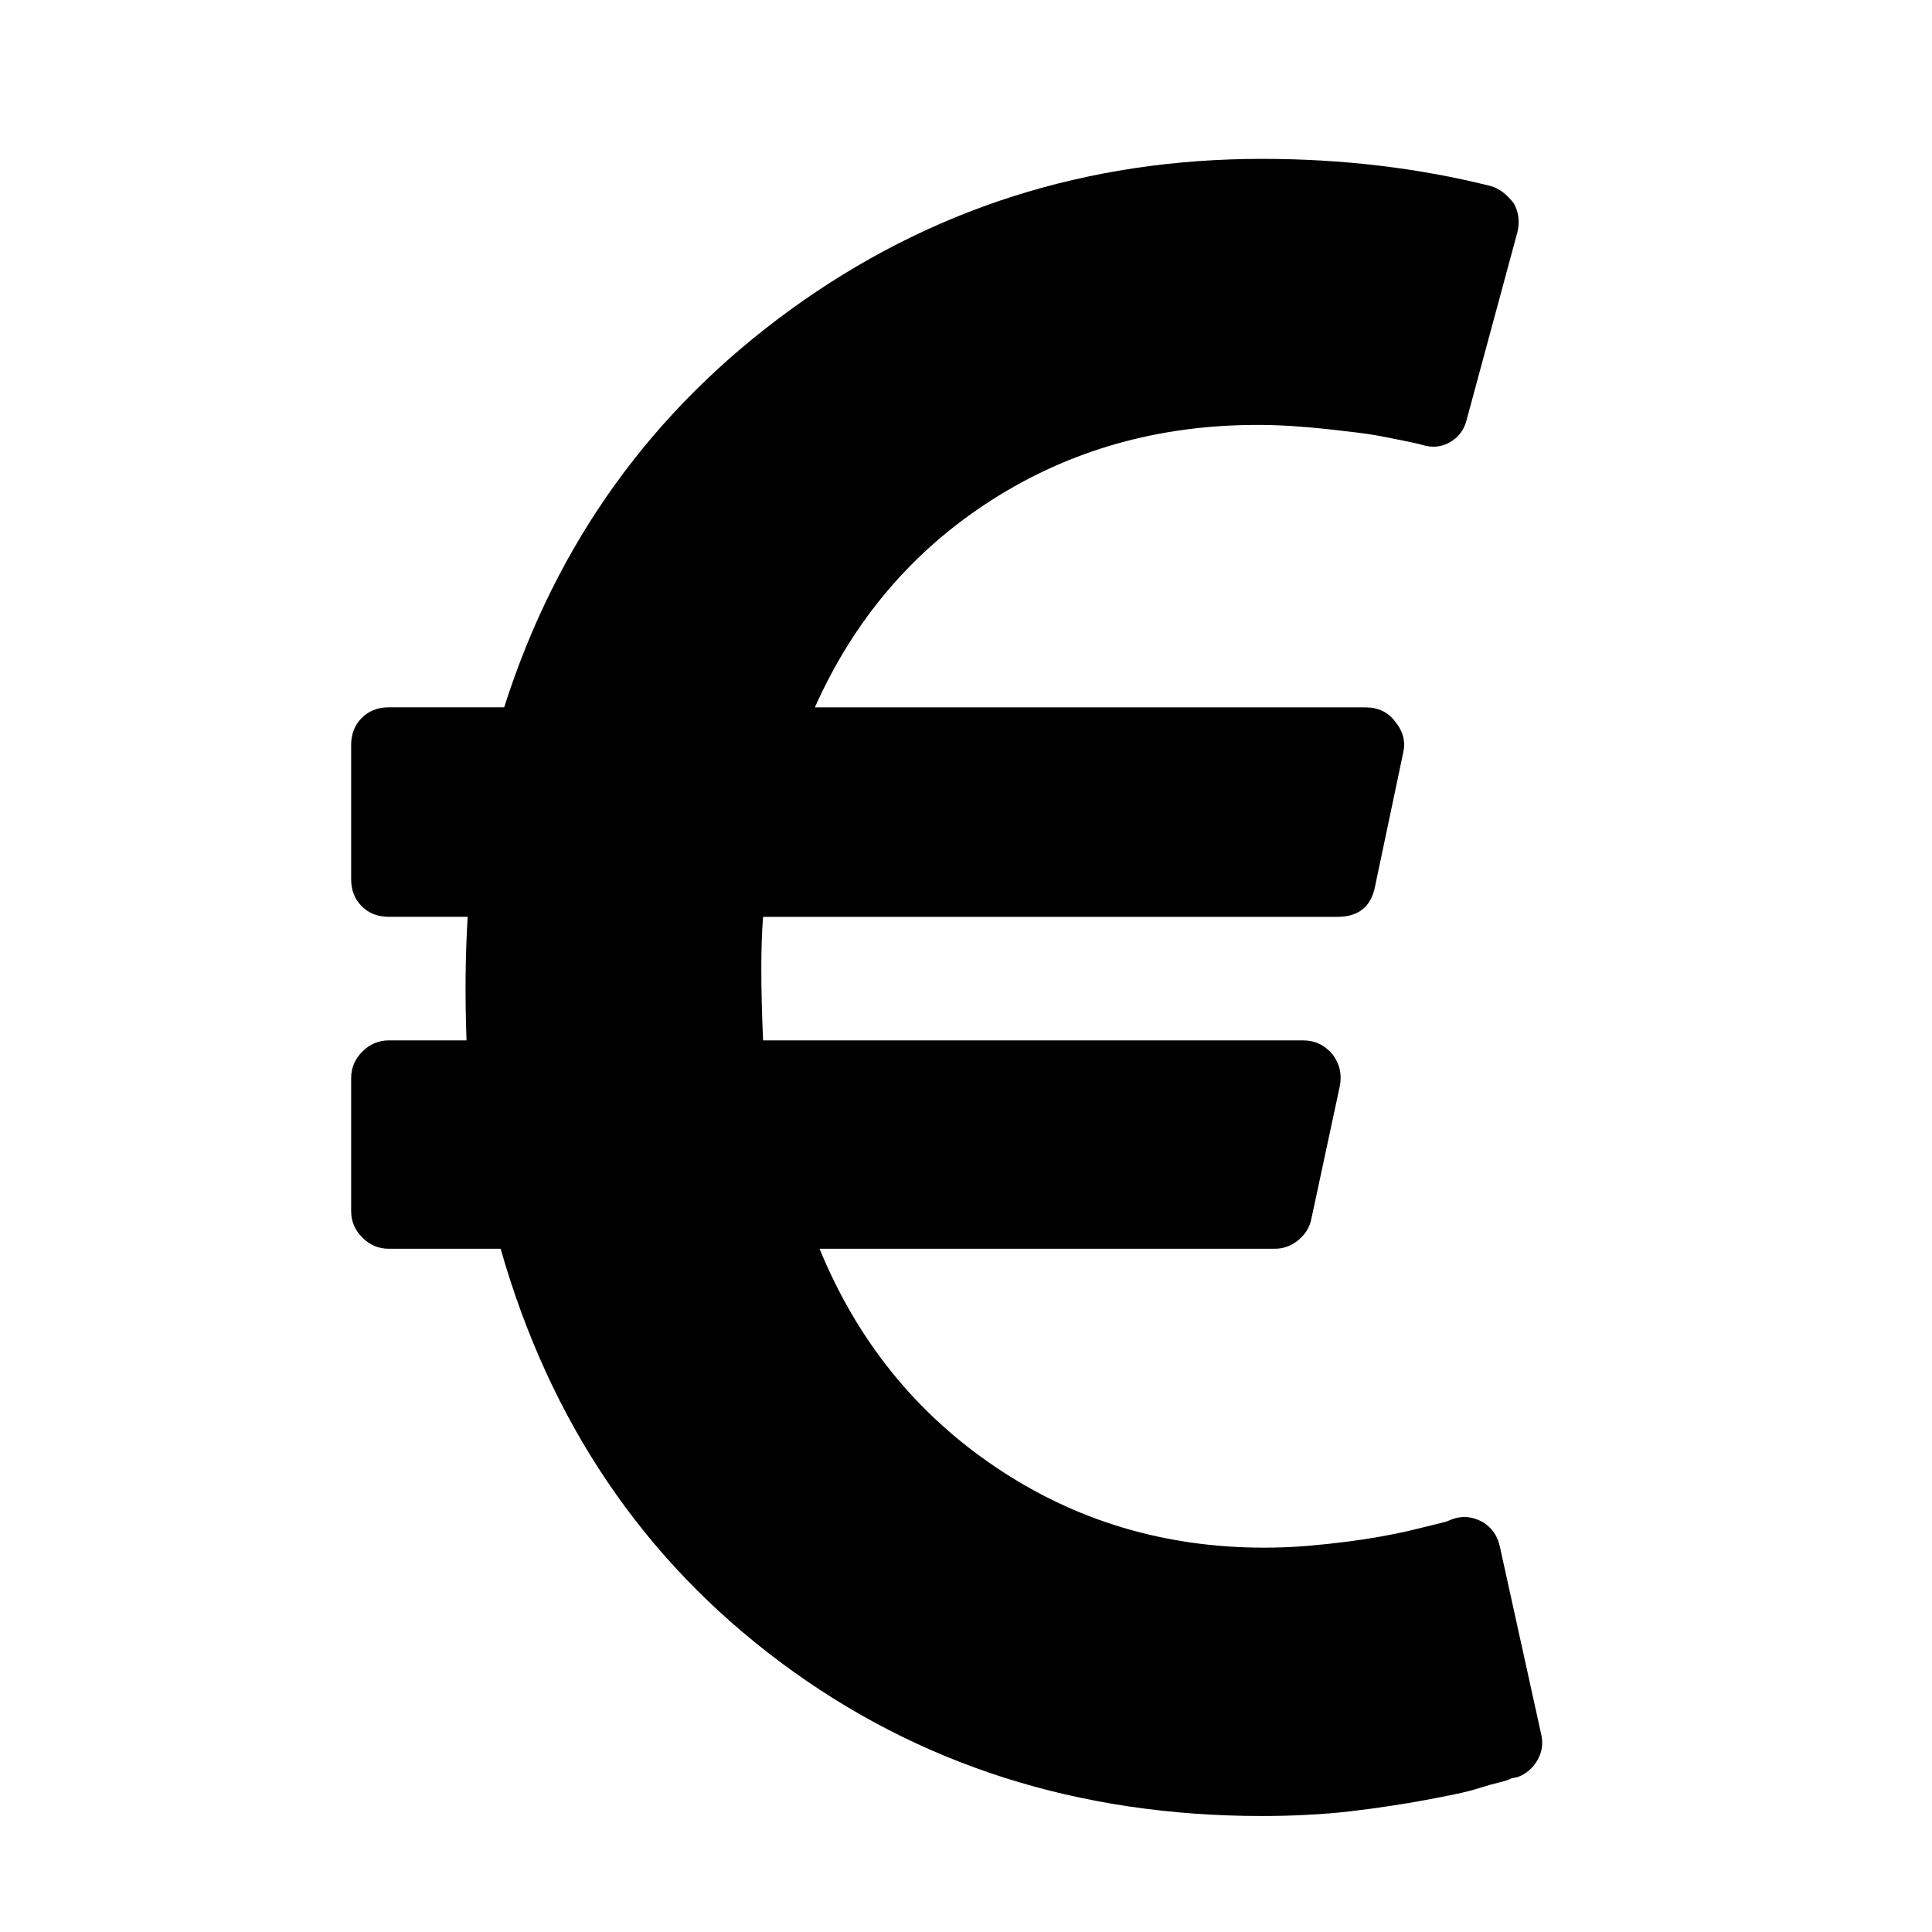 <?xml version="1.0" encoding="iso-8859-1"?>
<!-- Generator: Adobe Illustrator 17.1.0, SVG Export Plug-In . SVG Version: 6.00 Build 0)  -->
<!DOCTYPE svg PUBLIC "-//W3C//DTD SVG 1.1//EN" "http://www.w3.org/Graphics/SVG/1.1/DTD/svg11.dtd">
<svg version="1.1" id="Capa_1" xmlns="http://www.w3.org/2000/svg" xmlns:xlink="http://www.w3.org/1999/xlink" x="0px" y="0px"
	 viewBox="0 0 100 100" style="enable-background:new 0 0 100 100;" xml:space="preserve">
<g>
	<path d="M77.631,80.045c-0.122-0.566-0.426-0.992-0.914-1.278c-0.528-0.283-1.057-0.324-1.584-0.121l-0.304,0.121
		c-0.163,0.04-0.406,0.102-0.731,0.183c-0.326,0.081-0.7,0.171-1.127,0.274c-0.427,0.102-0.924,0.202-1.493,0.305
		c-0.569,0.102-1.168,0.193-1.797,0.274c-0.63,0.081-1.309,0.152-2.041,0.214c-0.731,0.06-1.462,0.09-2.193,0.09
		c-5.158,0-9.798-1.39-13.92-4.174c-4.123-2.779-7.158-6.548-9.107-11.298h23.575c0.447,0,0.853-0.152,1.219-0.457
		c0.365-0.305,0.588-0.681,0.67-1.128l1.462-6.822c0.122-0.609,0-1.159-0.365-1.644c-0.406-0.488-0.914-0.733-1.523-0.733H39.497
		c-0.122-2.76-0.122-4.892,0-6.396h29.728c1.097,0,1.746-0.526,1.949-1.582l1.462-6.946c0.122-0.566-0.021-1.095-0.427-1.582
		c-0.365-0.488-0.874-0.731-1.523-0.731H42.177c2.03-4.55,5.076-8.122,9.138-10.723c4.061-2.599,8.65-3.898,13.767-3.898
		c0.568,0,1.167,0.019,1.797,0.059c0.629,0.043,1.218,0.093,1.767,0.152c0.548,0.062,1.075,0.121,1.583,0.183
		c0.508,0.062,0.964,0.133,1.371,0.214c0.405,0.081,0.761,0.152,1.066,0.212c0.305,0.062,0.538,0.112,0.701,0.152l0.243,0.062
		c0.527,0.164,1.015,0.112,1.462-0.152c0.446-0.264,0.731-0.659,0.853-1.187L78.545,12c0.122-0.526,0.061-1.014-0.183-1.461
		c-0.365-0.488-0.772-0.792-1.218-0.914c-3.737-0.933-7.676-1.402-11.818-1.402c-9.098,0-17.23,2.601-24.398,7.798
		c-7.168,5.199-12.113,12.062-14.833,20.591h-5.97c-0.569,0-1.036,0.181-1.401,0.547c-0.366,0.366-0.549,0.833-0.549,1.402v6.944
		c0,0.569,0.183,1.035,0.549,1.402c0.365,0.366,0.832,0.547,1.401,0.547h4.082c-0.122,1.951-0.143,4.083-0.061,6.396h-4.021
		c-0.528,0-0.985,0.195-1.371,0.581c-0.386,0.385-0.579,0.842-0.579,1.371v6.882c0,0.531,0.193,0.988,0.579,1.371
		c0.385,0.388,0.842,0.581,1.371,0.581h5.787c2.559,8.976,7.391,16.112,14.498,21.411c7.107,5.299,15.412,7.95,24.916,7.95
		c0.771,0,1.553-0.019,2.345-0.062c0.792-0.04,1.532-0.1,2.224-0.183c0.69-0.079,1.371-0.171,2.041-0.274
		c0.67-0.1,1.279-0.202,1.827-0.305c0.549-0.1,1.066-0.202,1.553-0.305c0.487-0.1,0.923-0.212,1.31-0.336
		c0.385-0.121,0.71-0.212,0.975-0.274c0.263-0.06,0.477-0.131,0.639-0.212l0.304-0.062c0.447-0.162,0.792-0.457,1.036-0.883
		s0.304-0.883,0.183-1.371L77.631,80.045z"/>
</g>
</svg>
